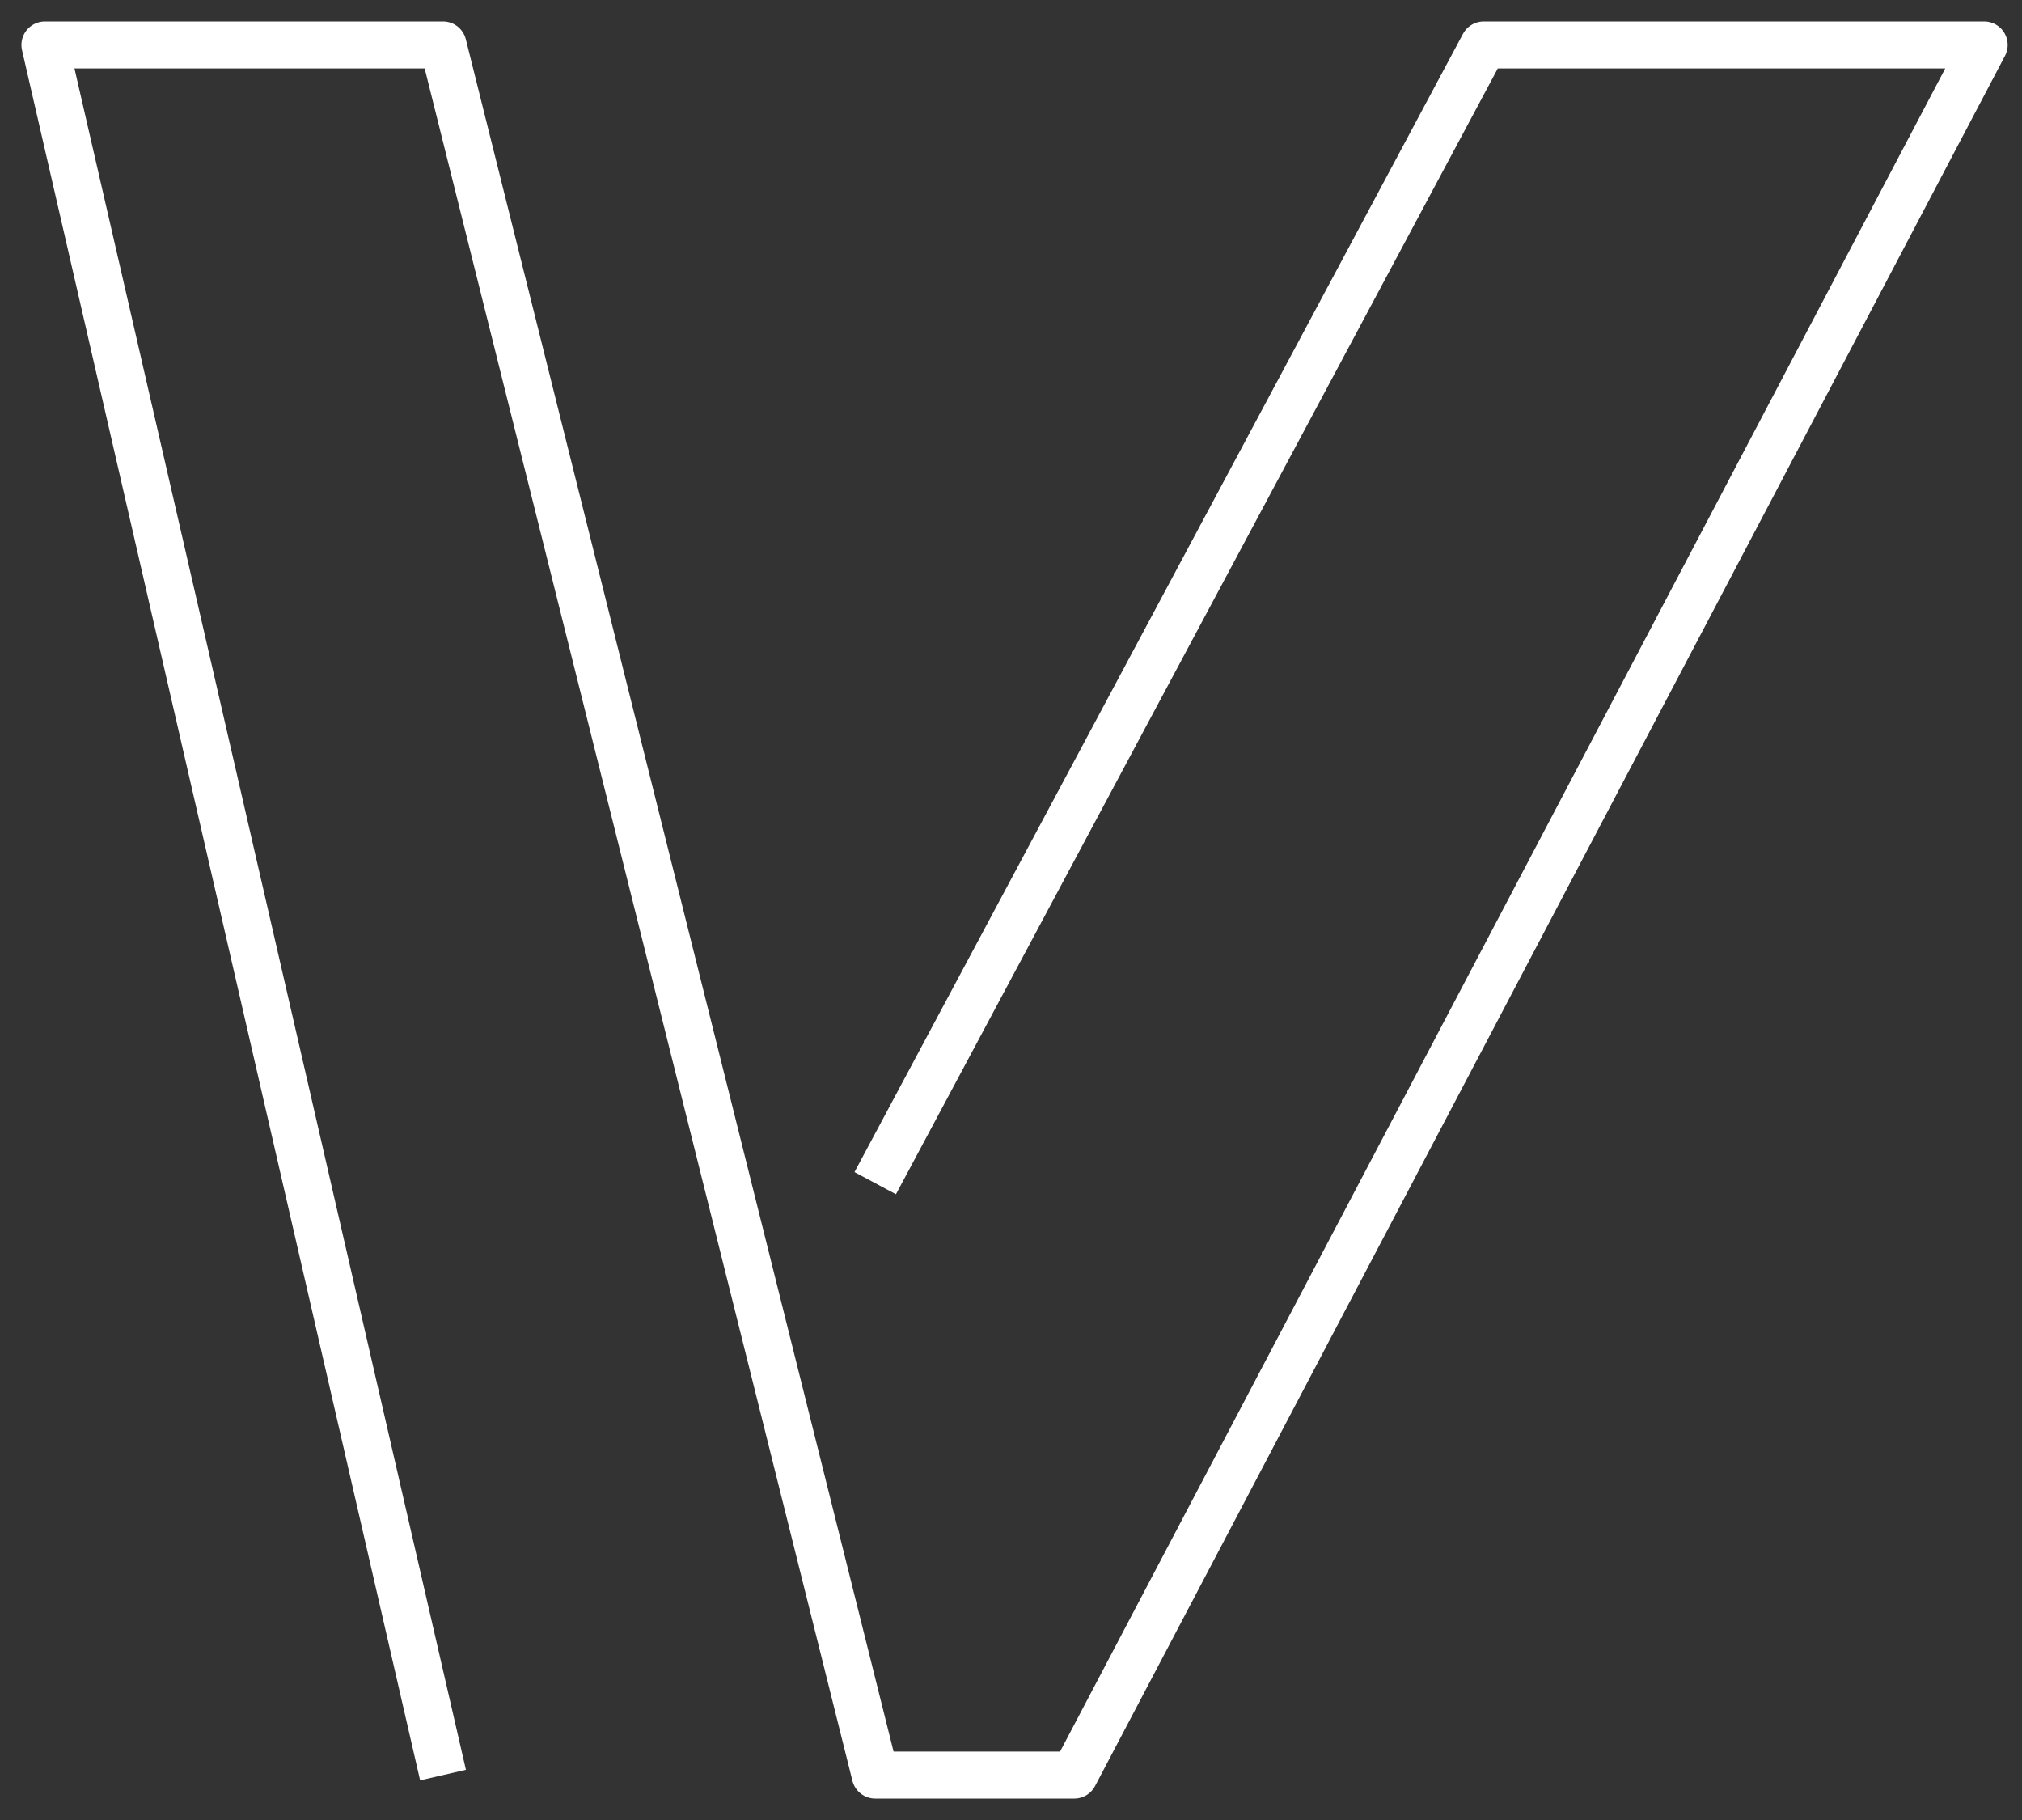 <svg xmlns="http://www.w3.org/2000/svg" width="90" height="81" viewBox="0 0 90 81" fill="none"><rect x="0" y="0" width="90" height="81" fill="#333333" stroke="none"/><path d="M19.719 79L2 2H19.719L38.956 79H47.816L88.316 2H66.04L38.956 52.658" stroke="#FFFFFF" stroke-width="2.092" stroke-linejoin="round"></path></svg>